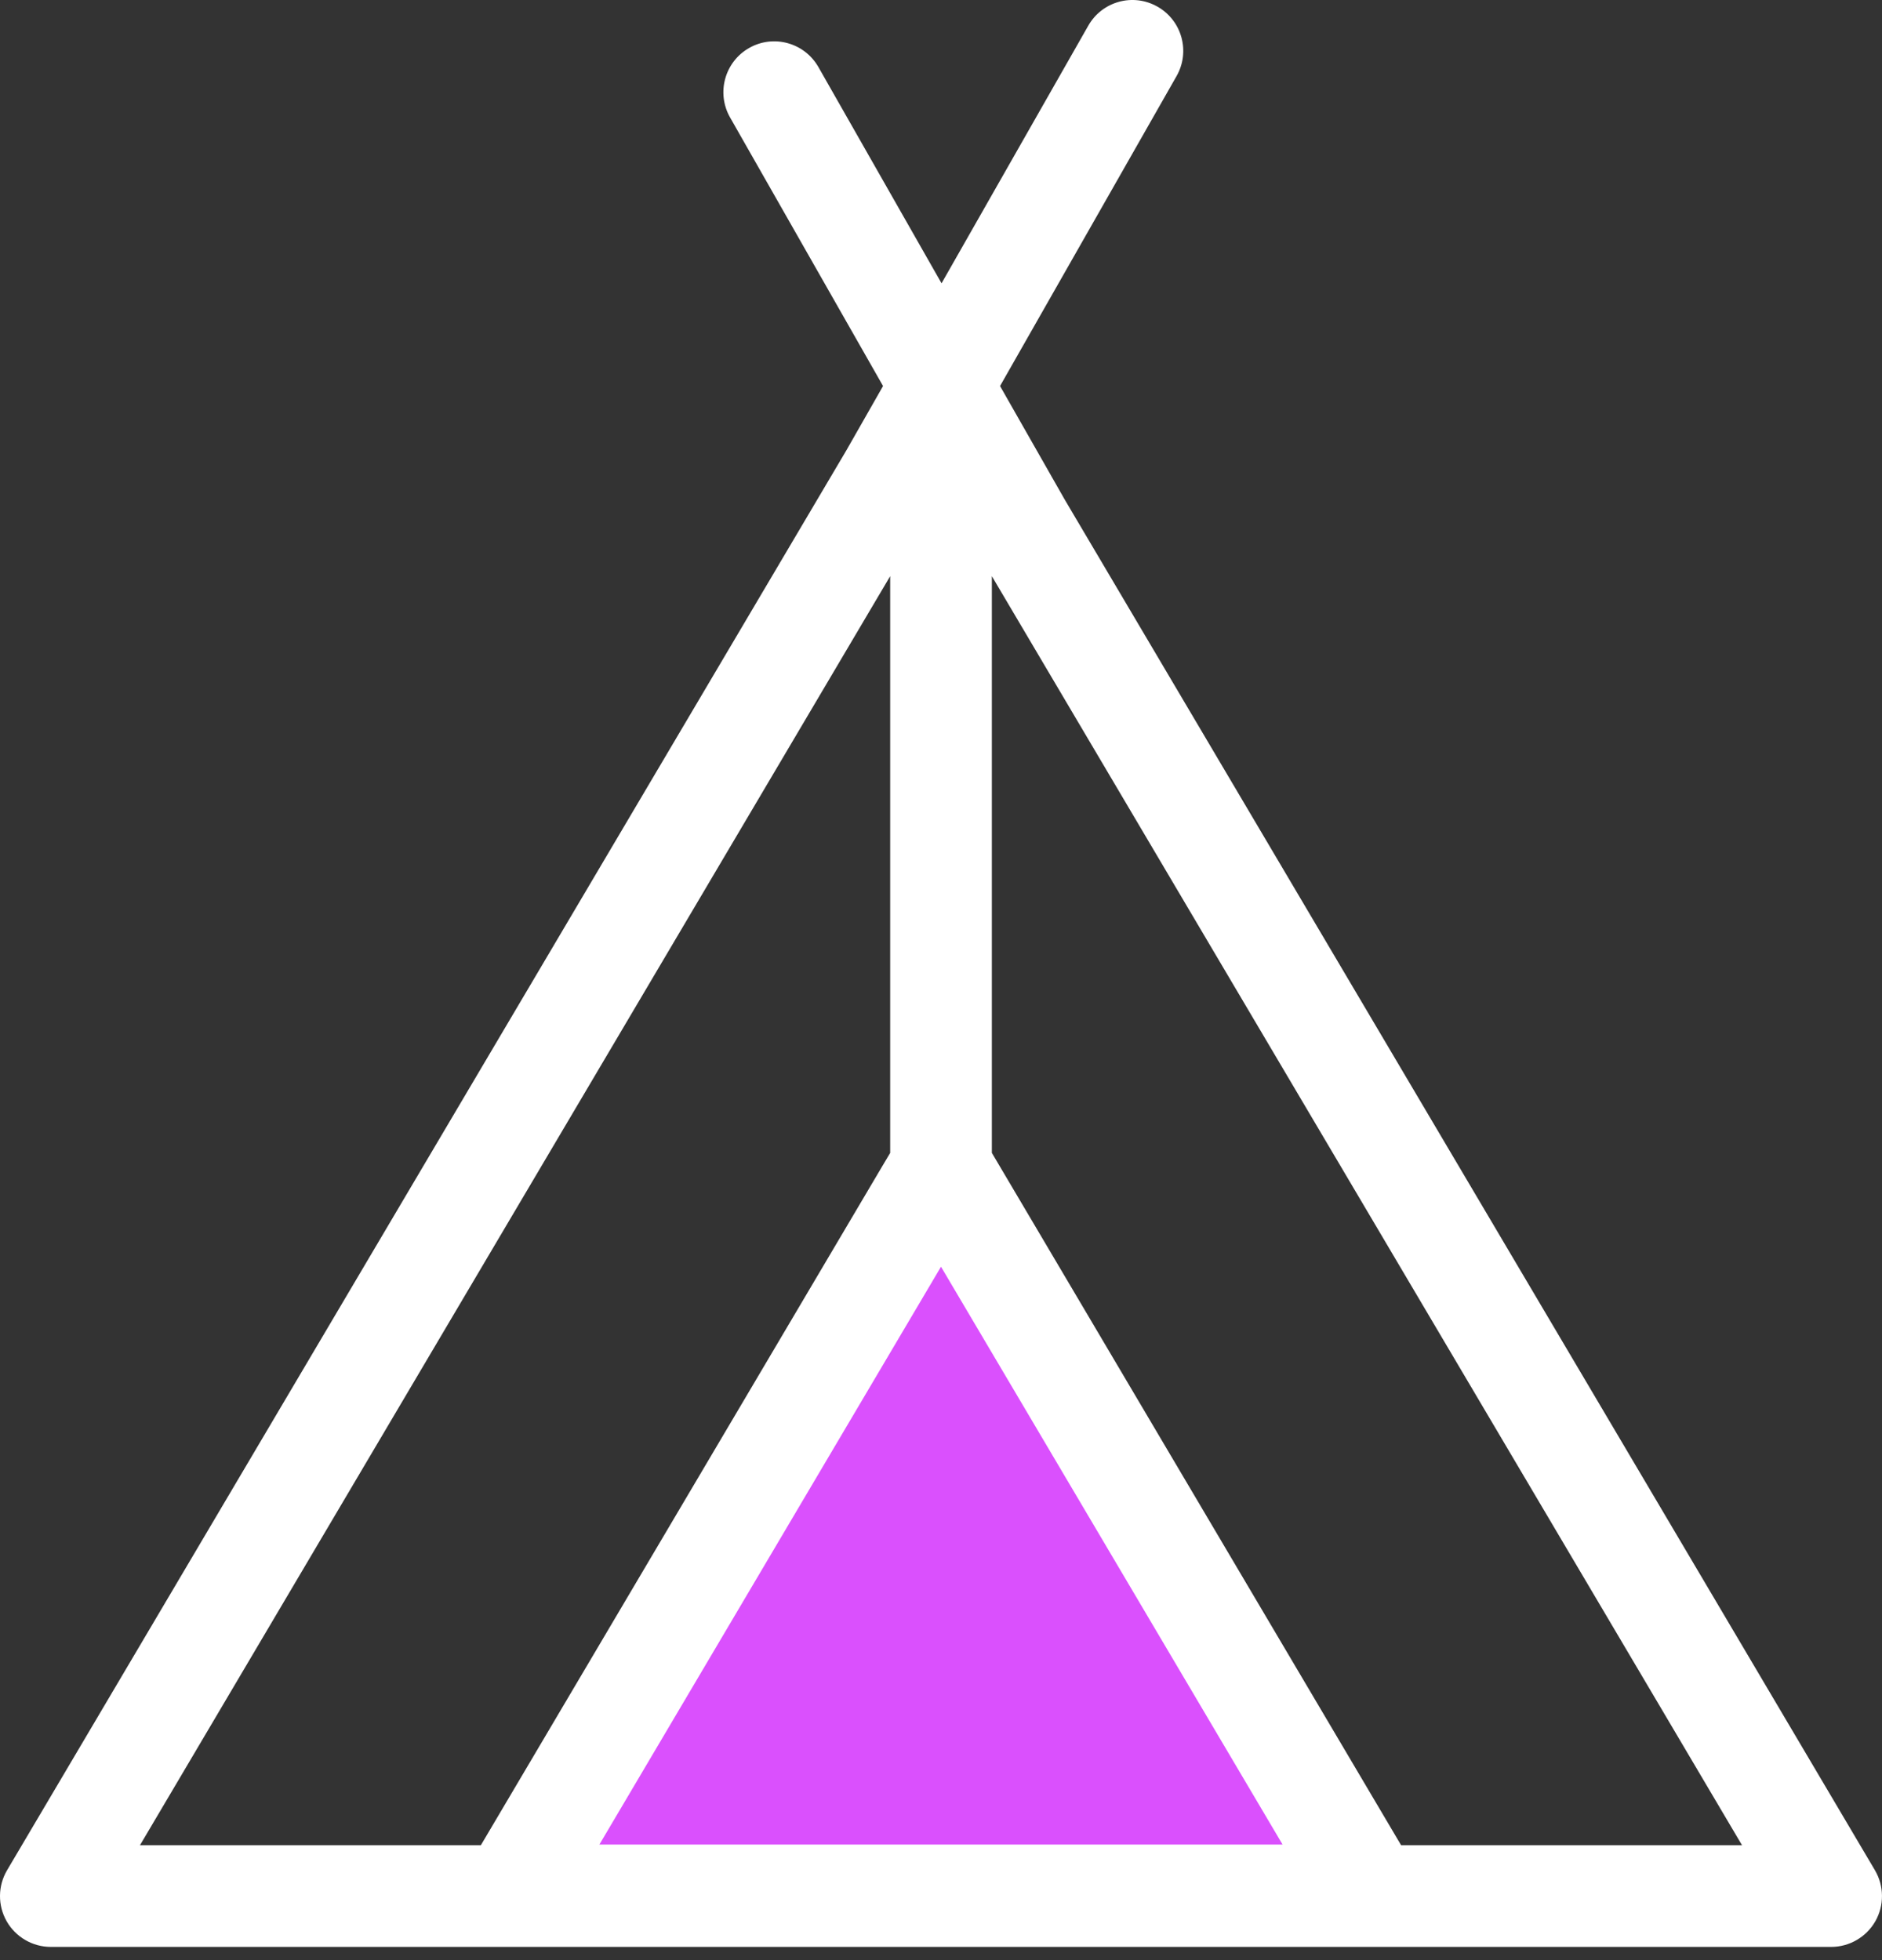 <svg width="48" height="50" viewBox="0 0 48 50" fill="none" xmlns="http://www.w3.org/2000/svg">
<rect x="0" y="0" width="48" height="50" fill="#333333" stroke="none"/>
<path d="M23.448 30.901L35.312 48.559H12.964L23.448 30.901Z" fill="#DA50FD"/>
<path d="M47.819 47.706L27.159 12.75L25.506 9.847L30.009 1.939C30.363 1.316 30.145 0.524 29.523 0.171C28.901 -0.185 28.109 0.032 27.755 0.657L24.014 7.227L20.873 1.71C20.518 1.088 19.726 0.869 19.105 1.225C18.483 1.579 18.266 2.371 18.619 2.994L22.522 9.847L21.587 11.487L0.181 47.706C-0.057 48.108 -0.06 48.605 0.17 49.009C0.401 49.413 0.832 49.663 1.297 49.663H46.703C47.168 49.663 47.598 49.413 47.83 49.009C48.06 48.605 48.056 48.108 47.819 47.706ZM3.57 47.069L13.799 29.762L16.658 24.925L22.704 14.697V24.925V29.409L22.494 29.762L12.264 47.069H3.57ZM15.287 47.052L24 32.312L32.712 47.052H15.287ZM35.735 47.069L25.506 29.762L25.297 29.408V24.925V14.697L31.342 24.925L34.201 29.762L44.43 47.069H35.735Z" fill="white"/>
</svg>
